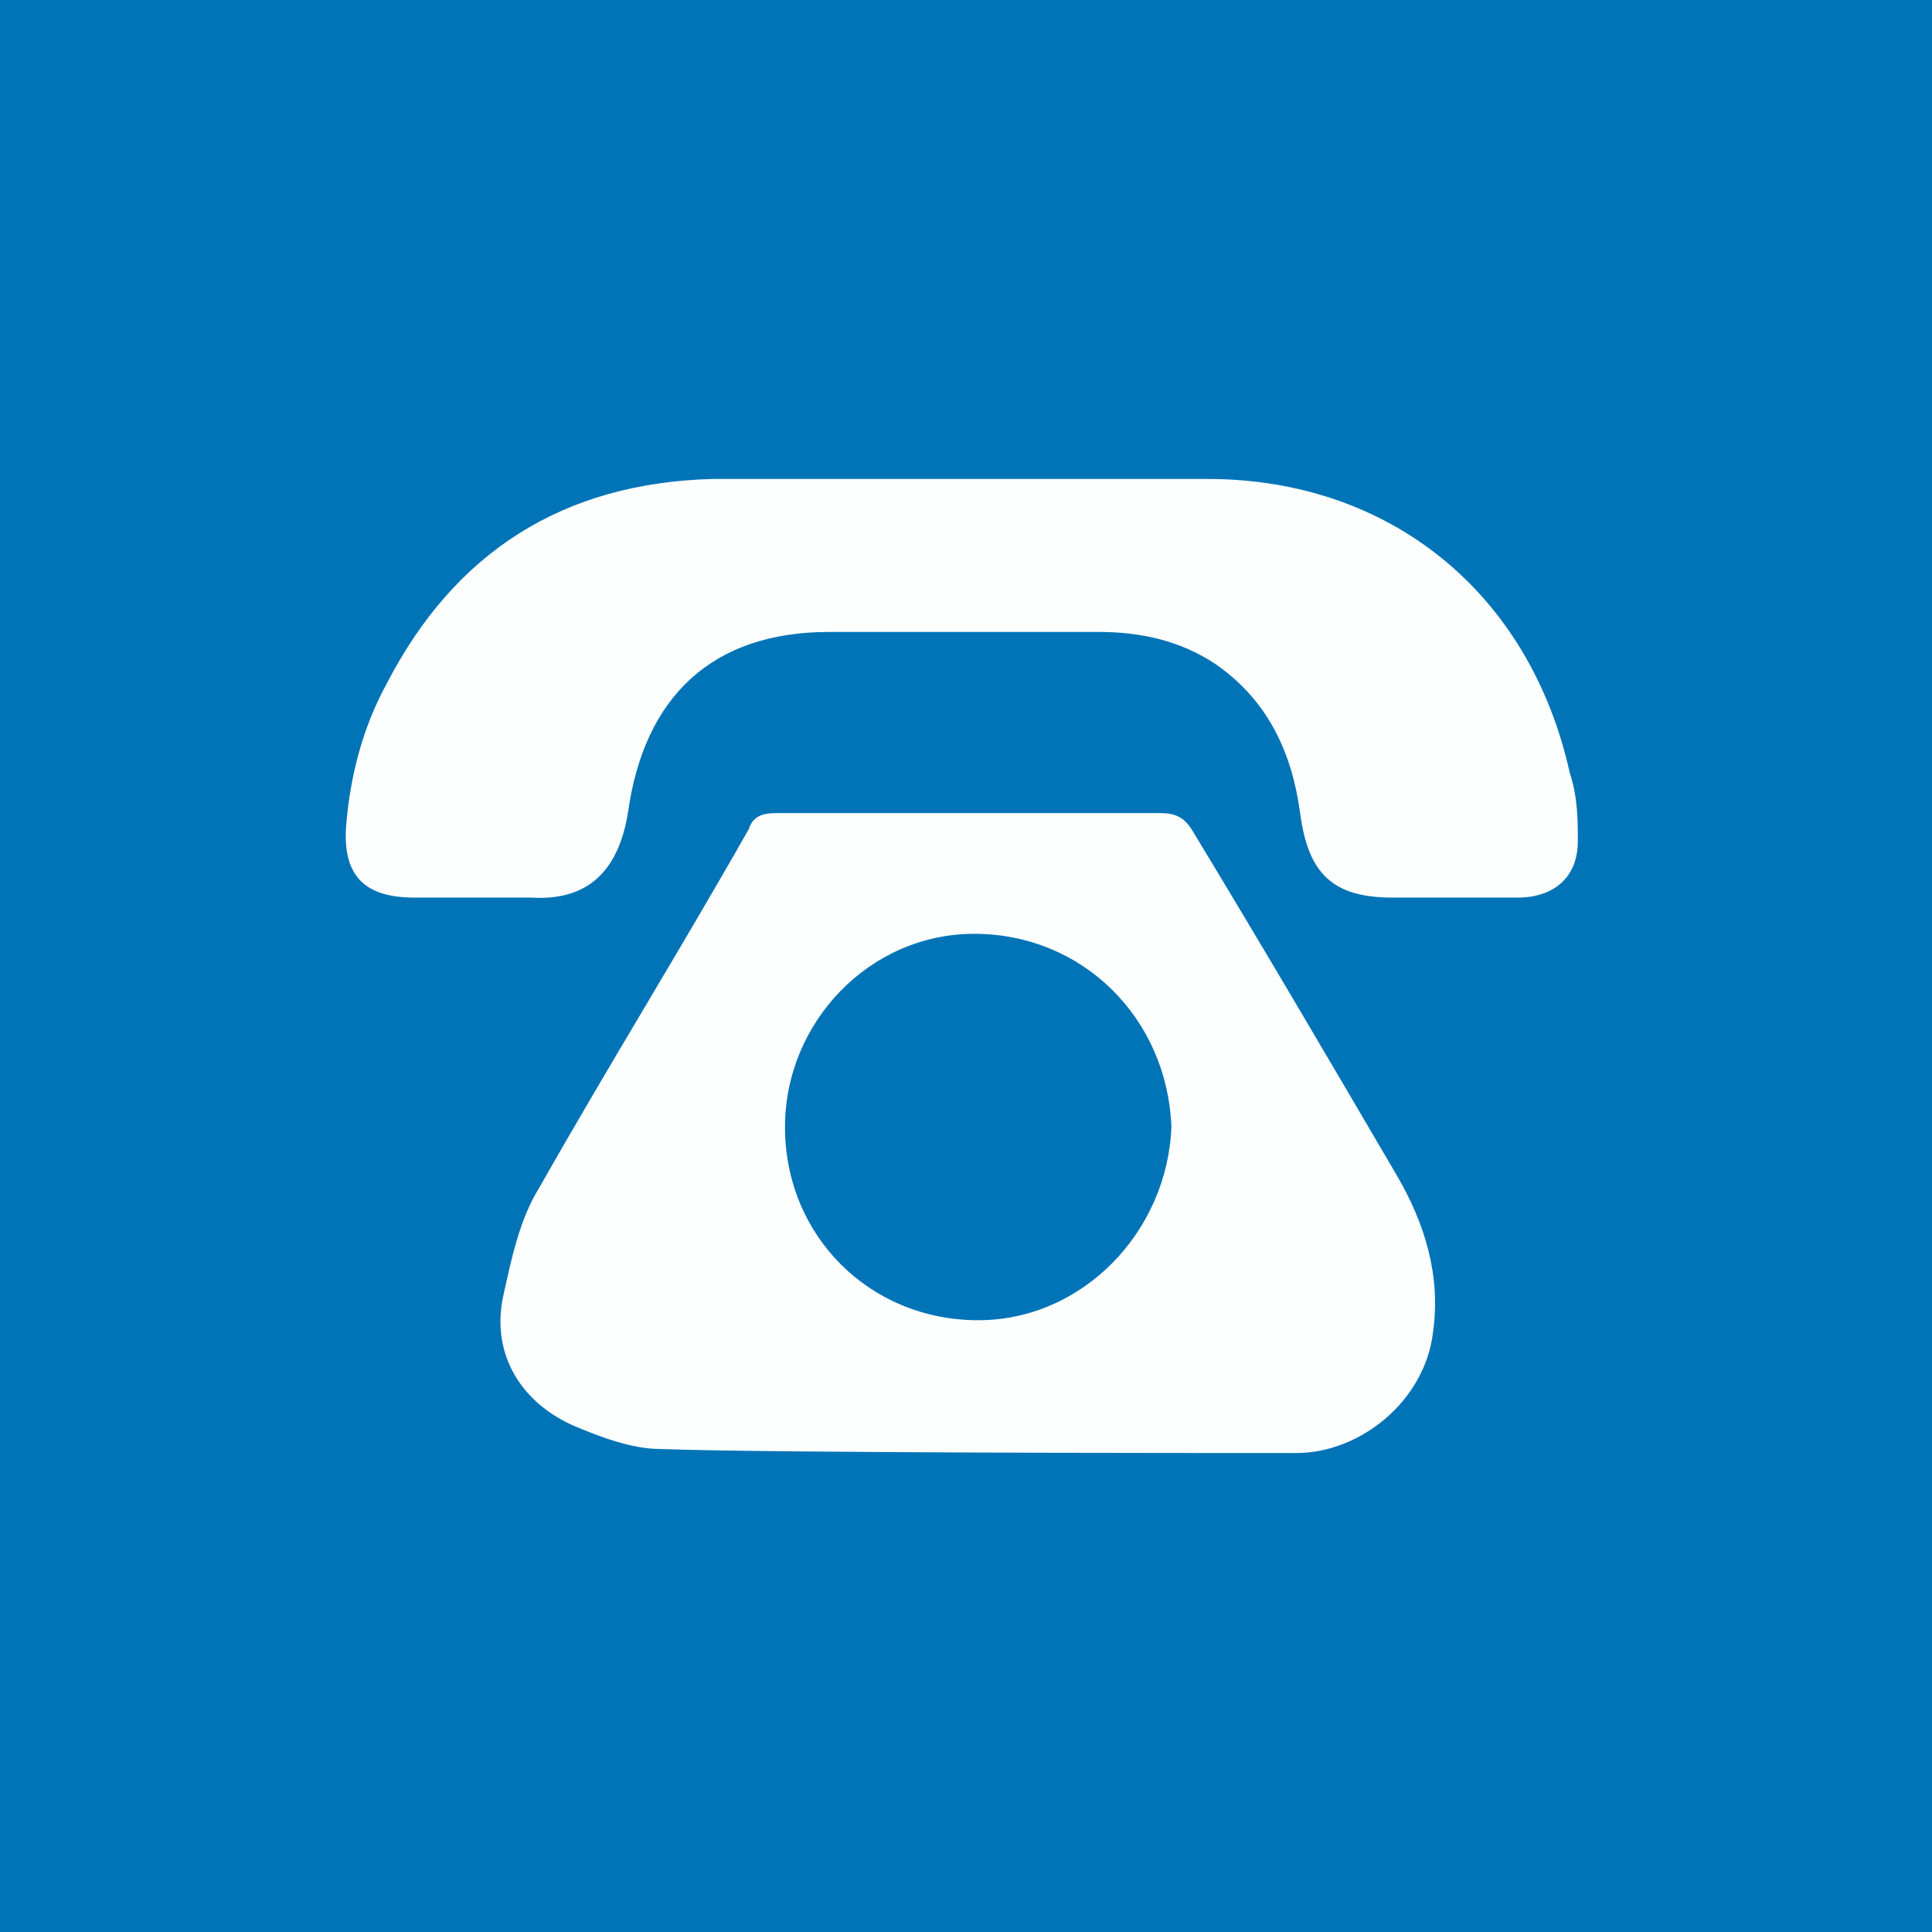 <svg width="32" height="32" viewBox="0 0 32 32" fill="none" xmlns="http://www.w3.org/2000/svg">
<path d="M32 0H0V32H32V0Z" fill="#0074B7"/>
<path d="M19.735 13.733C19.602 13.533 19.468 13.467 19.202 13.467C17.068 13.467 14.935 13.467 12.868 13.467C12.602 13.467 12.468 13.533 12.402 13.733C11.268 15.733 10.068 17.667 8.935 19.667C8.602 20.2 8.468 20.867 8.335 21.467C8.135 22.4 8.602 23.2 9.468 23.6C9.935 23.8 10.468 24 10.935 24C12.735 24.067 19.735 24.067 21.468 24.067C22.535 24.067 23.602 23.2 23.735 22.067C23.868 21.133 23.602 20.267 23.135 19.467C22.002 17.533 20.868 15.6 19.735 13.733ZM16.202 21.867C14.402 21.867 13.002 20.467 13.002 18.667C13.002 16.933 14.402 15.467 16.135 15.467C17.935 15.467 19.335 16.867 19.402 18.667C19.335 20.4 17.935 21.867 16.202 21.867Z" fill="#FDFEFE"/>
<path d="M26 12.8C25.334 9.8 23 7.933 20 7.933C18.667 7.933 17.334 7.933 16 7.933C14.6 7.933 13.2 7.933 11.8 7.933C9.334 8 7.534 9.133 6.4 11.333C6 12.067 5.8 12.867 5.734 13.667C5.667 14.533 6.067 14.867 6.867 14.867C7.534 14.867 8.134 14.867 8.8 14.867C9.867 14.933 10.267 14.267 10.4 13.467C10.667 11.533 11.8 10.467 13.734 10.467C15.2 10.467 16.734 10.467 18.2 10.467C18.867 10.467 19.534 10.6 20.134 11C21 11.6 21.4 12.467 21.534 13.467C21.667 14.467 22.067 14.867 23.067 14.867C23.734 14.867 24.467 14.867 25.134 14.867C25.734 14.867 26.134 14.533 26.134 13.933C26.134 13.6 26.134 13.2 26 12.8Z" fill="#FDFEFE"/>
</svg>

